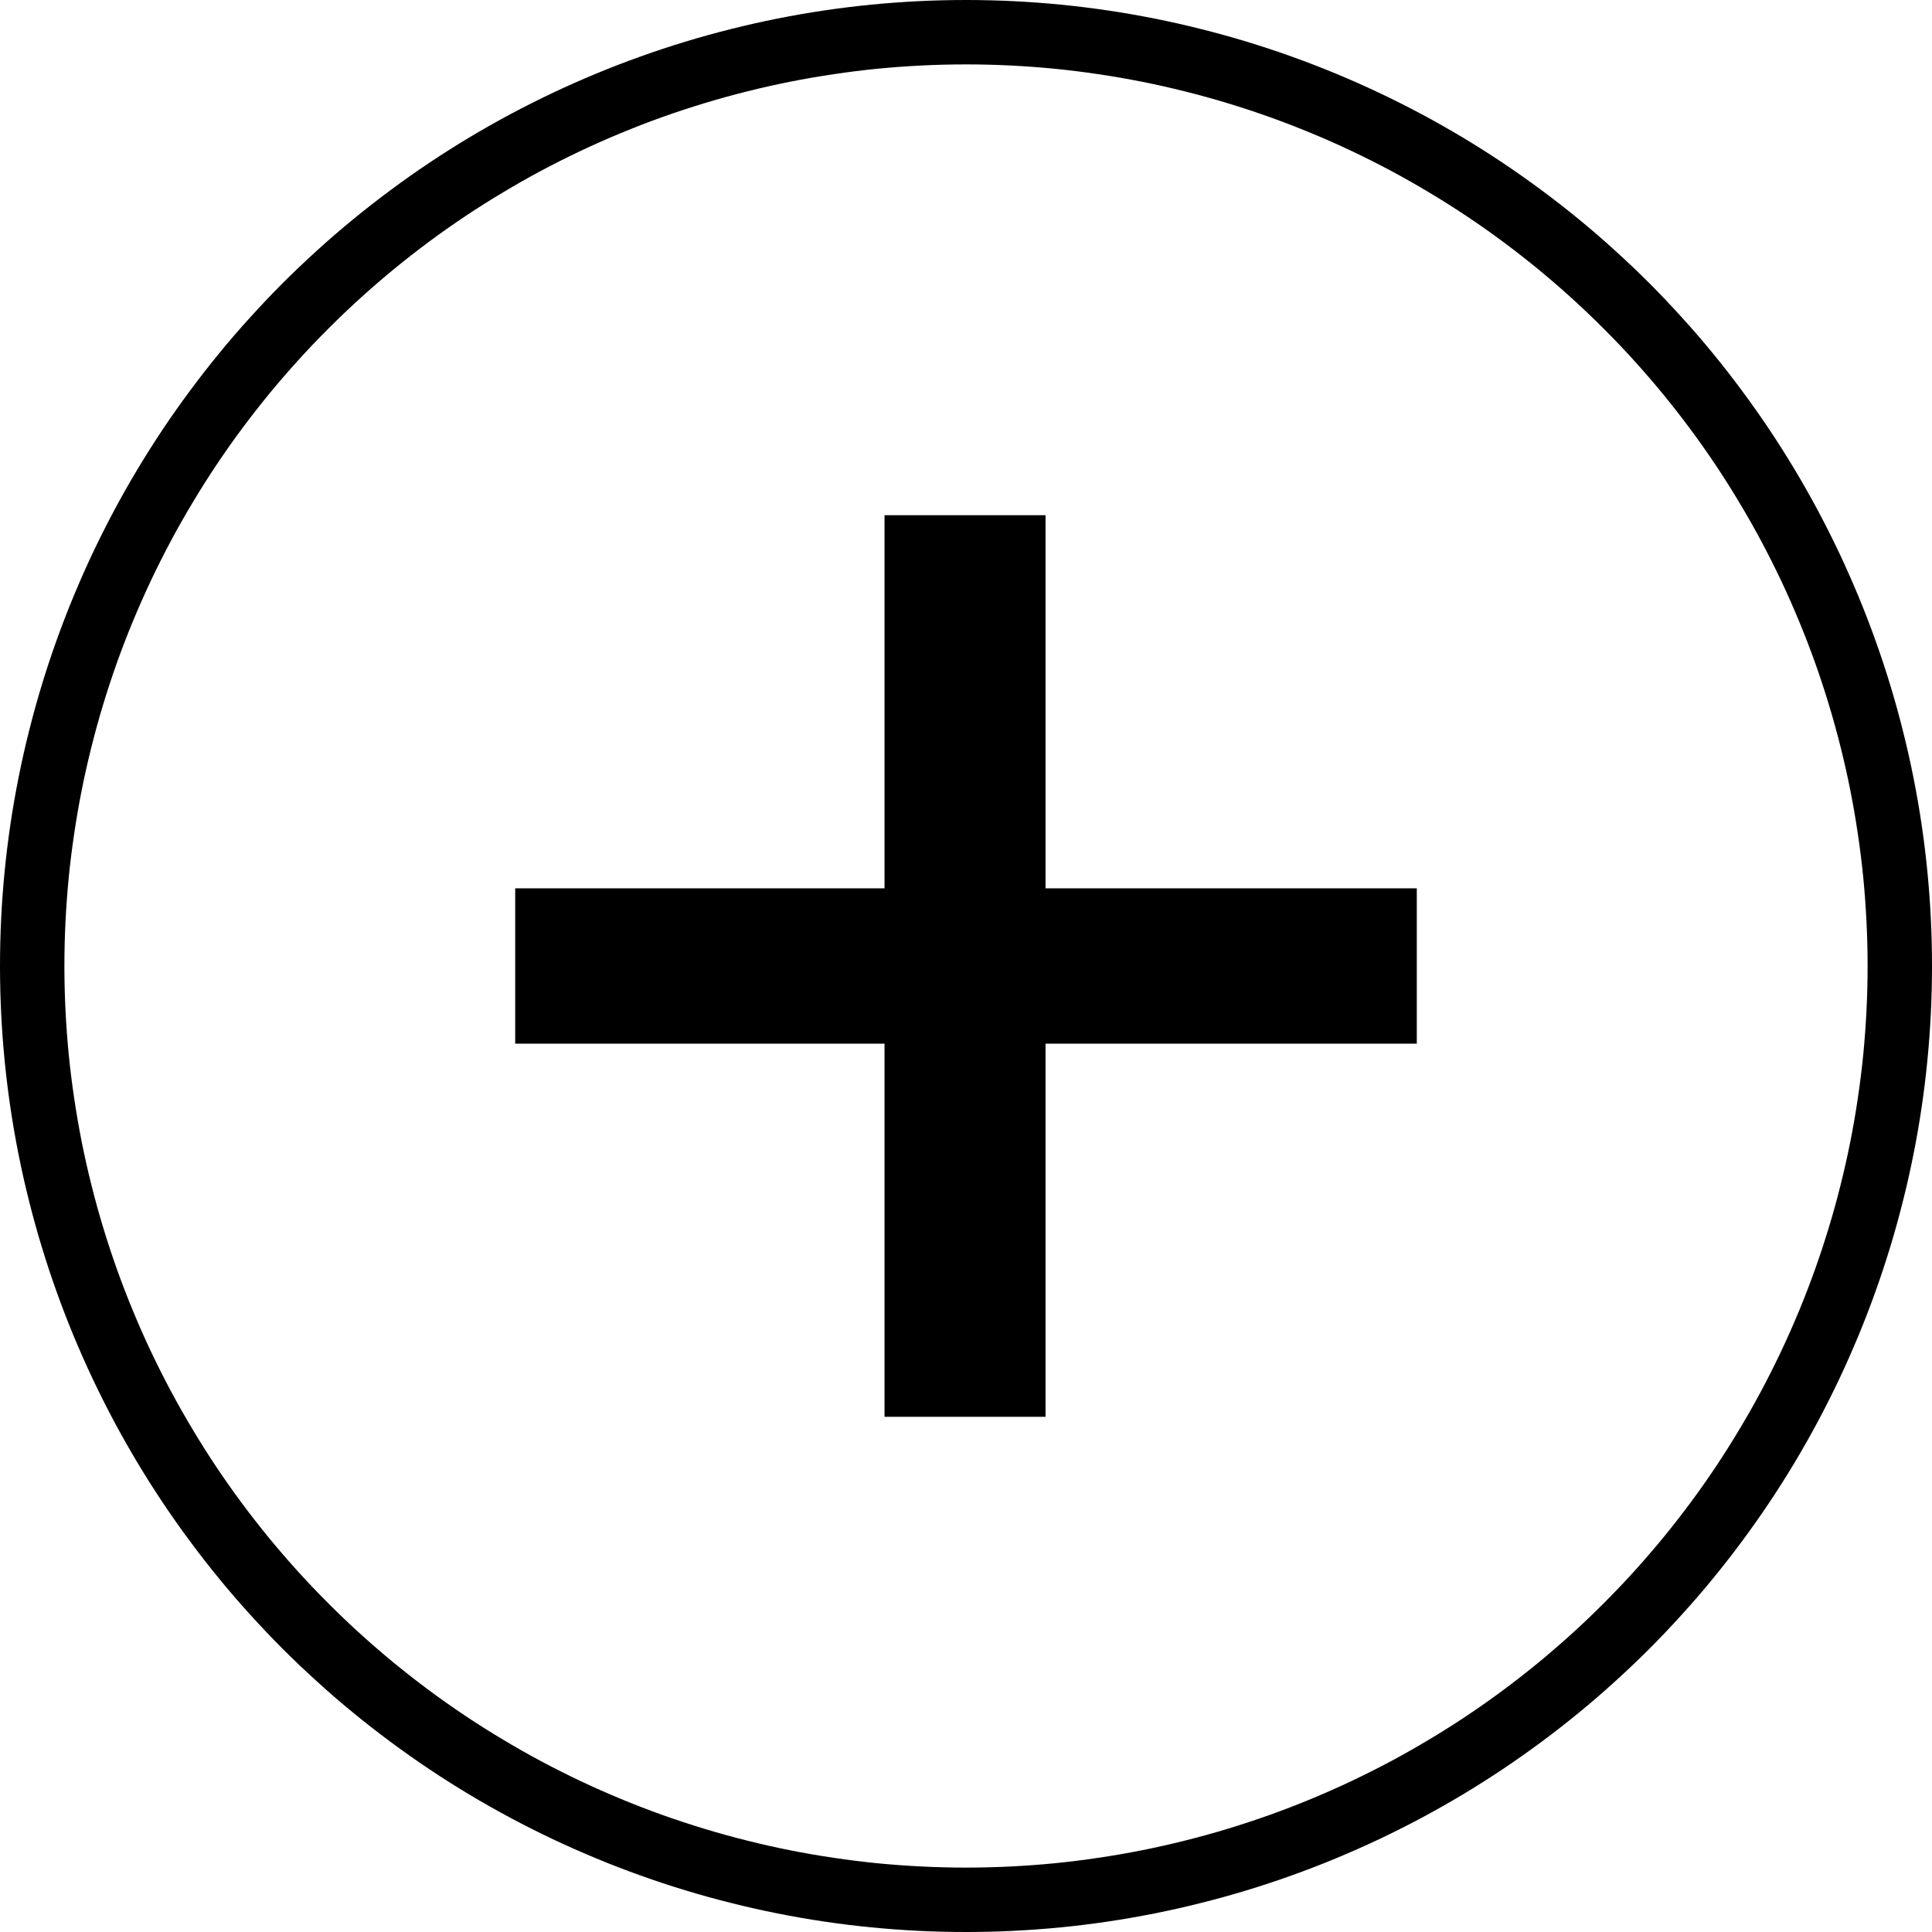 <svg xmlns="http://www.w3.org/2000/svg" xmlns:xlink="http://www.w3.org/1999/xlink" fill="none" version="1.1" width="30" height="30" viewBox="0 0 30 30"><g><g><path d="M30,15Q30,15.368,29.982,15.736Q29.964,16.104,29.928,16.47Q29.892,16.837,29.838,17.201Q29.784,17.565,29.712,17.926Q29.64,18.288,29.55,18.645Q29.461,19.002,29.354,19.354Q29.247,19.707,29.123,20.053Q28.999,20.4,28.858,20.74Q28.717,21.08,28.56,21.413Q28.402,21.746,28.229,22.071Q28.055,22.396,27.866,22.712Q27.677,23.027,27.472,23.334Q27.267,23.64,27.048,23.935Q26.829,24.231,26.595,24.516Q26.362,24.801,26.114,25.073Q25.867,25.346,25.607,25.607Q25.346,25.867,25.073,26.114Q24.801,26.362,24.516,26.595Q24.231,26.829,23.935,27.048Q23.64,27.267,23.334,27.472Q23.027,27.677,22.712,27.866Q22.396,28.055,22.071,28.229Q21.746,28.402,21.413,28.56Q21.08,28.717,20.74,28.858Q20.4,28.999,20.053,29.123Q19.707,29.247,19.354,29.354Q19.002,29.461,18.645,29.55Q18.288,29.64,17.926,29.712Q17.565,29.784,17.201,29.838Q16.837,29.892,16.47,29.928Q16.104,29.964,15.736,29.982Q15.368,30,15,30Q14.632,30,14.264,29.982Q13.896,29.964,13.53,29.928Q13.163,29.892,12.799,29.838Q12.435,29.784,12.074,29.712Q11.712,29.64,11.355,29.55Q10.998,29.461,10.646,29.354Q10.293,29.247,9.947,29.123Q9.6,28.999,9.26,28.858Q8.92,28.717,8.587,28.56Q8.254,28.402,7.929,28.229Q7.604,28.055,7.288,27.866Q6.973,27.677,6.666,27.472Q6.36,27.267,6.065,27.048Q5.769,26.829,5.484,26.595Q5.199,26.362,4.927,26.114Q4.654,25.867,4.393,25.607Q4.133,25.346,3.886,25.073Q3.638,24.801,3.405,24.516Q3.171,24.231,2.952,23.935Q2.733,23.64,2.528,23.334Q2.323,23.027,2.134,22.712Q1.945,22.396,1.771,22.071Q1.598,21.746,1.44,21.413Q1.283,21.08,1.142,20.74Q1.001,20.4,0.877,20.053Q0.753,19.707,0.646,19.354Q0.539,19.002,0.45,18.645Q0.36,18.288,0.288,17.926Q0.216,17.565,0.162,17.201Q0.108,16.837,0.072,16.47Q0.036,16.104,0.018,15.736Q0,15.368,0,15Q0,14.632,0.018,14.264Q0.036,13.896,0.072,13.53Q0.108,13.163,0.162,12.799Q0.216,12.435,0.288,12.074Q0.36,11.712,0.45,11.355Q0.539,10.998,0.646,10.646Q0.753,10.293,0.877,9.947Q1.001,9.6,1.142,9.26Q1.283,8.92,1.44,8.587Q1.598,8.254,1.771,7.929Q1.945,7.604,2.134,7.288Q2.323,6.973,2.528,6.666Q2.733,6.36,2.952,6.065Q3.171,5.769,3.405,5.484Q3.638,5.199,3.886,4.927Q4.133,4.654,4.393,4.393Q4.654,4.133,4.927,3.886Q5.199,3.638,5.484,3.405Q5.769,3.171,6.065,2.952Q6.36,2.733,6.666,2.528Q6.973,2.323,7.288,2.134Q7.604,1.945,7.929,1.771Q8.254,1.598,8.587,1.44Q8.92,1.283,9.26,1.142Q9.6,1.001,9.947,0.877Q10.293,0.753,10.646,0.646Q10.998,0.539,11.355,0.45Q11.712,0.36,12.074,0.288Q12.435,0.216,12.799,0.162Q13.163,0.108,13.53,0.072Q13.896,0.036,14.264,0.018Q14.632,0,15,0Q15.368,0,15.736,0.018Q16.104,0.036,16.47,0.072Q16.837,0.108,17.201,0.162Q17.565,0.216,17.926,0.288Q18.288,0.36,18.645,0.45Q19.002,0.539,19.354,0.646Q19.707,0.753,20.053,0.877Q20.4,1.001,20.74,1.142Q21.08,1.283,21.413,1.44Q21.746,1.598,22.071,1.771Q22.396,1.945,22.712,2.134Q23.027,2.323,23.334,2.528Q23.64,2.733,23.935,2.952Q24.231,3.171,24.516,3.405Q24.801,3.638,25.073,3.886Q25.346,4.133,25.607,4.393Q25.867,4.654,26.114,4.927Q26.362,5.199,26.595,5.484Q26.829,5.769,27.048,6.065Q27.267,6.36,27.472,6.666Q27.677,6.973,27.866,7.288Q28.055,7.604,28.229,7.929Q28.402,8.254,28.56,8.587Q28.717,8.92,28.858,9.26Q28.999,9.6,29.123,9.947Q29.247,10.293,29.354,10.646Q29.461,10.998,29.55,11.355Q29.64,11.712,29.712,12.074Q29.784,12.435,29.838,12.799Q29.892,13.163,29.928,13.53Q29.964,13.896,29.982,14.264Q30,14.632,30,15ZM29,15Q29,14.656,28.983,14.313Q28.966,13.97,28.933,13.628Q28.899,13.286,28.848,12.946Q28.798,12.606,28.731,12.269Q28.664,11.932,28.58,11.598Q28.497,11.265,28.397,10.936Q28.297,10.607,28.182,10.284Q28.066,9.96,27.934,9.642Q27.803,9.325,27.656,9.014Q27.509,8.704,27.347,8.4Q27.185,8.097,27.008,7.803Q26.832,7.508,26.641,7.222Q26.45,6.936,26.245,6.66Q26.04,6.384,25.822,6.118Q25.604,5.853,25.373,5.598Q25.143,5.344,24.899,5.101Q24.656,4.857,24.402,4.627Q24.147,4.396,23.882,4.178Q23.616,3.96,23.34,3.755Q23.064,3.55,22.778,3.359Q22.492,3.168,22.197,2.992Q21.903,2.815,21.6,2.653Q21.296,2.491,20.986,2.344Q20.675,2.197,20.358,2.066Q20.04,1.934,19.716,1.818Q19.393,1.703,19.064,1.603Q18.735,1.503,18.402,1.42Q18.068,1.336,17.731,1.269Q17.394,1.202,17.054,1.152Q16.714,1.101,16.372,1.067Q16.03,1.034,15.687,1.017Q15.344,1,15,1Q14.656,1,14.313,1.017Q13.97,1.034,13.628,1.067Q13.286,1.101,12.946,1.152Q12.606,1.202,12.269,1.269Q11.932,1.336,11.598,1.42Q11.265,1.503,10.936,1.603Q10.607,1.703,10.284,1.818Q9.96,1.934,9.642,2.066Q9.325,2.197,9.014,2.344Q8.704,2.491,8.4,2.653Q8.097,2.815,7.803,2.992Q7.508,3.168,7.222,3.359Q6.936,3.55,6.66,3.755Q6.384,3.96,6.118,4.178Q5.853,4.396,5.598,4.627Q5.344,4.857,5.101,5.101Q4.857,5.344,4.627,5.598Q4.396,5.853,4.178,6.118Q3.96,6.384,3.755,6.66Q3.55,6.936,3.359,7.222Q3.168,7.508,2.992,7.803Q2.815,8.097,2.653,8.4Q2.491,8.704,2.344,9.014Q2.197,9.325,2.066,9.642Q1.934,9.96,1.818,10.284Q1.703,10.607,1.603,10.936Q1.503,11.265,1.42,11.598Q1.336,11.932,1.269,12.269Q1.202,12.606,1.152,12.946Q1.101,13.286,1.067,13.628Q1.034,13.97,1.017,14.313Q1,14.656,1,15Q1,15.344,1.017,15.687Q1.034,16.03,1.067,16.372Q1.101,16.714,1.152,17.054Q1.202,17.394,1.269,17.731Q1.336,18.068,1.42,18.402Q1.503,18.735,1.603,19.064Q1.703,19.393,1.818,19.716Q1.934,20.04,2.066,20.358Q2.197,20.675,2.344,20.986Q2.491,21.296,2.653,21.6Q2.815,21.903,2.992,22.197Q3.168,22.492,3.359,22.778Q3.55,23.064,3.755,23.34Q3.96,23.616,4.178,23.882Q4.396,24.147,4.627,24.402Q4.857,24.656,5.101,24.899Q5.344,25.143,5.598,25.373Q5.853,25.604,6.118,25.822Q6.384,26.04,6.66,26.245Q6.936,26.45,7.222,26.641Q7.508,26.832,7.803,27.008Q8.097,27.185,8.4,27.347Q8.704,27.509,9.014,27.656Q9.325,27.803,9.642,27.934Q9.96,28.066,10.284,28.182Q10.607,28.297,10.936,28.397Q11.265,28.497,11.598,28.58Q11.932,28.664,12.269,28.731Q12.606,28.798,12.946,28.848Q13.286,28.899,13.628,28.933Q13.97,28.966,14.313,28.983Q14.656,29,15,29Q15.344,29,15.687,28.983Q16.03,28.966,16.372,28.933Q16.714,28.899,17.054,28.848Q17.394,28.798,17.731,28.731Q18.068,28.664,18.402,28.58Q18.735,28.497,19.064,28.397Q19.393,28.297,19.716,28.182Q20.04,28.066,20.358,27.934Q20.675,27.803,20.986,27.656Q21.296,27.509,21.6,27.347Q21.903,27.185,22.197,27.008Q22.492,26.832,22.778,26.641Q23.064,26.45,23.34,26.245Q23.616,26.04,23.882,25.822Q24.147,25.604,24.402,25.373Q24.656,25.143,24.899,24.899Q25.143,24.656,25.373,24.402Q25.604,24.147,25.822,23.882Q26.04,23.616,26.245,23.34Q26.45,23.064,26.641,22.778Q26.832,22.492,27.008,22.197Q27.185,21.903,27.347,21.6Q27.509,21.296,27.656,20.986Q27.803,20.675,27.934,20.358Q28.066,20.04,28.182,19.716Q28.297,19.393,28.397,19.064Q28.497,18.735,28.58,18.402Q28.664,18.068,28.731,17.731Q28.798,17.394,28.848,17.054Q28.899,16.714,28.933,16.372Q28.966,16.03,28.983,15.687Q29,15.344,29,15Z" fill="#000000" fill-opacity="1"></path></g><g><path d="M13.735,22L16.235,22L16.235,16.206L22,16.206L22,13.794L16.235,13.794L16.235,8L13.735,8L13.735,13.794L8,13.794L8,16.206L13.735,16.206L13.735,22Z" fill="#000000" fill-opacity="1"></path></g></g></svg>